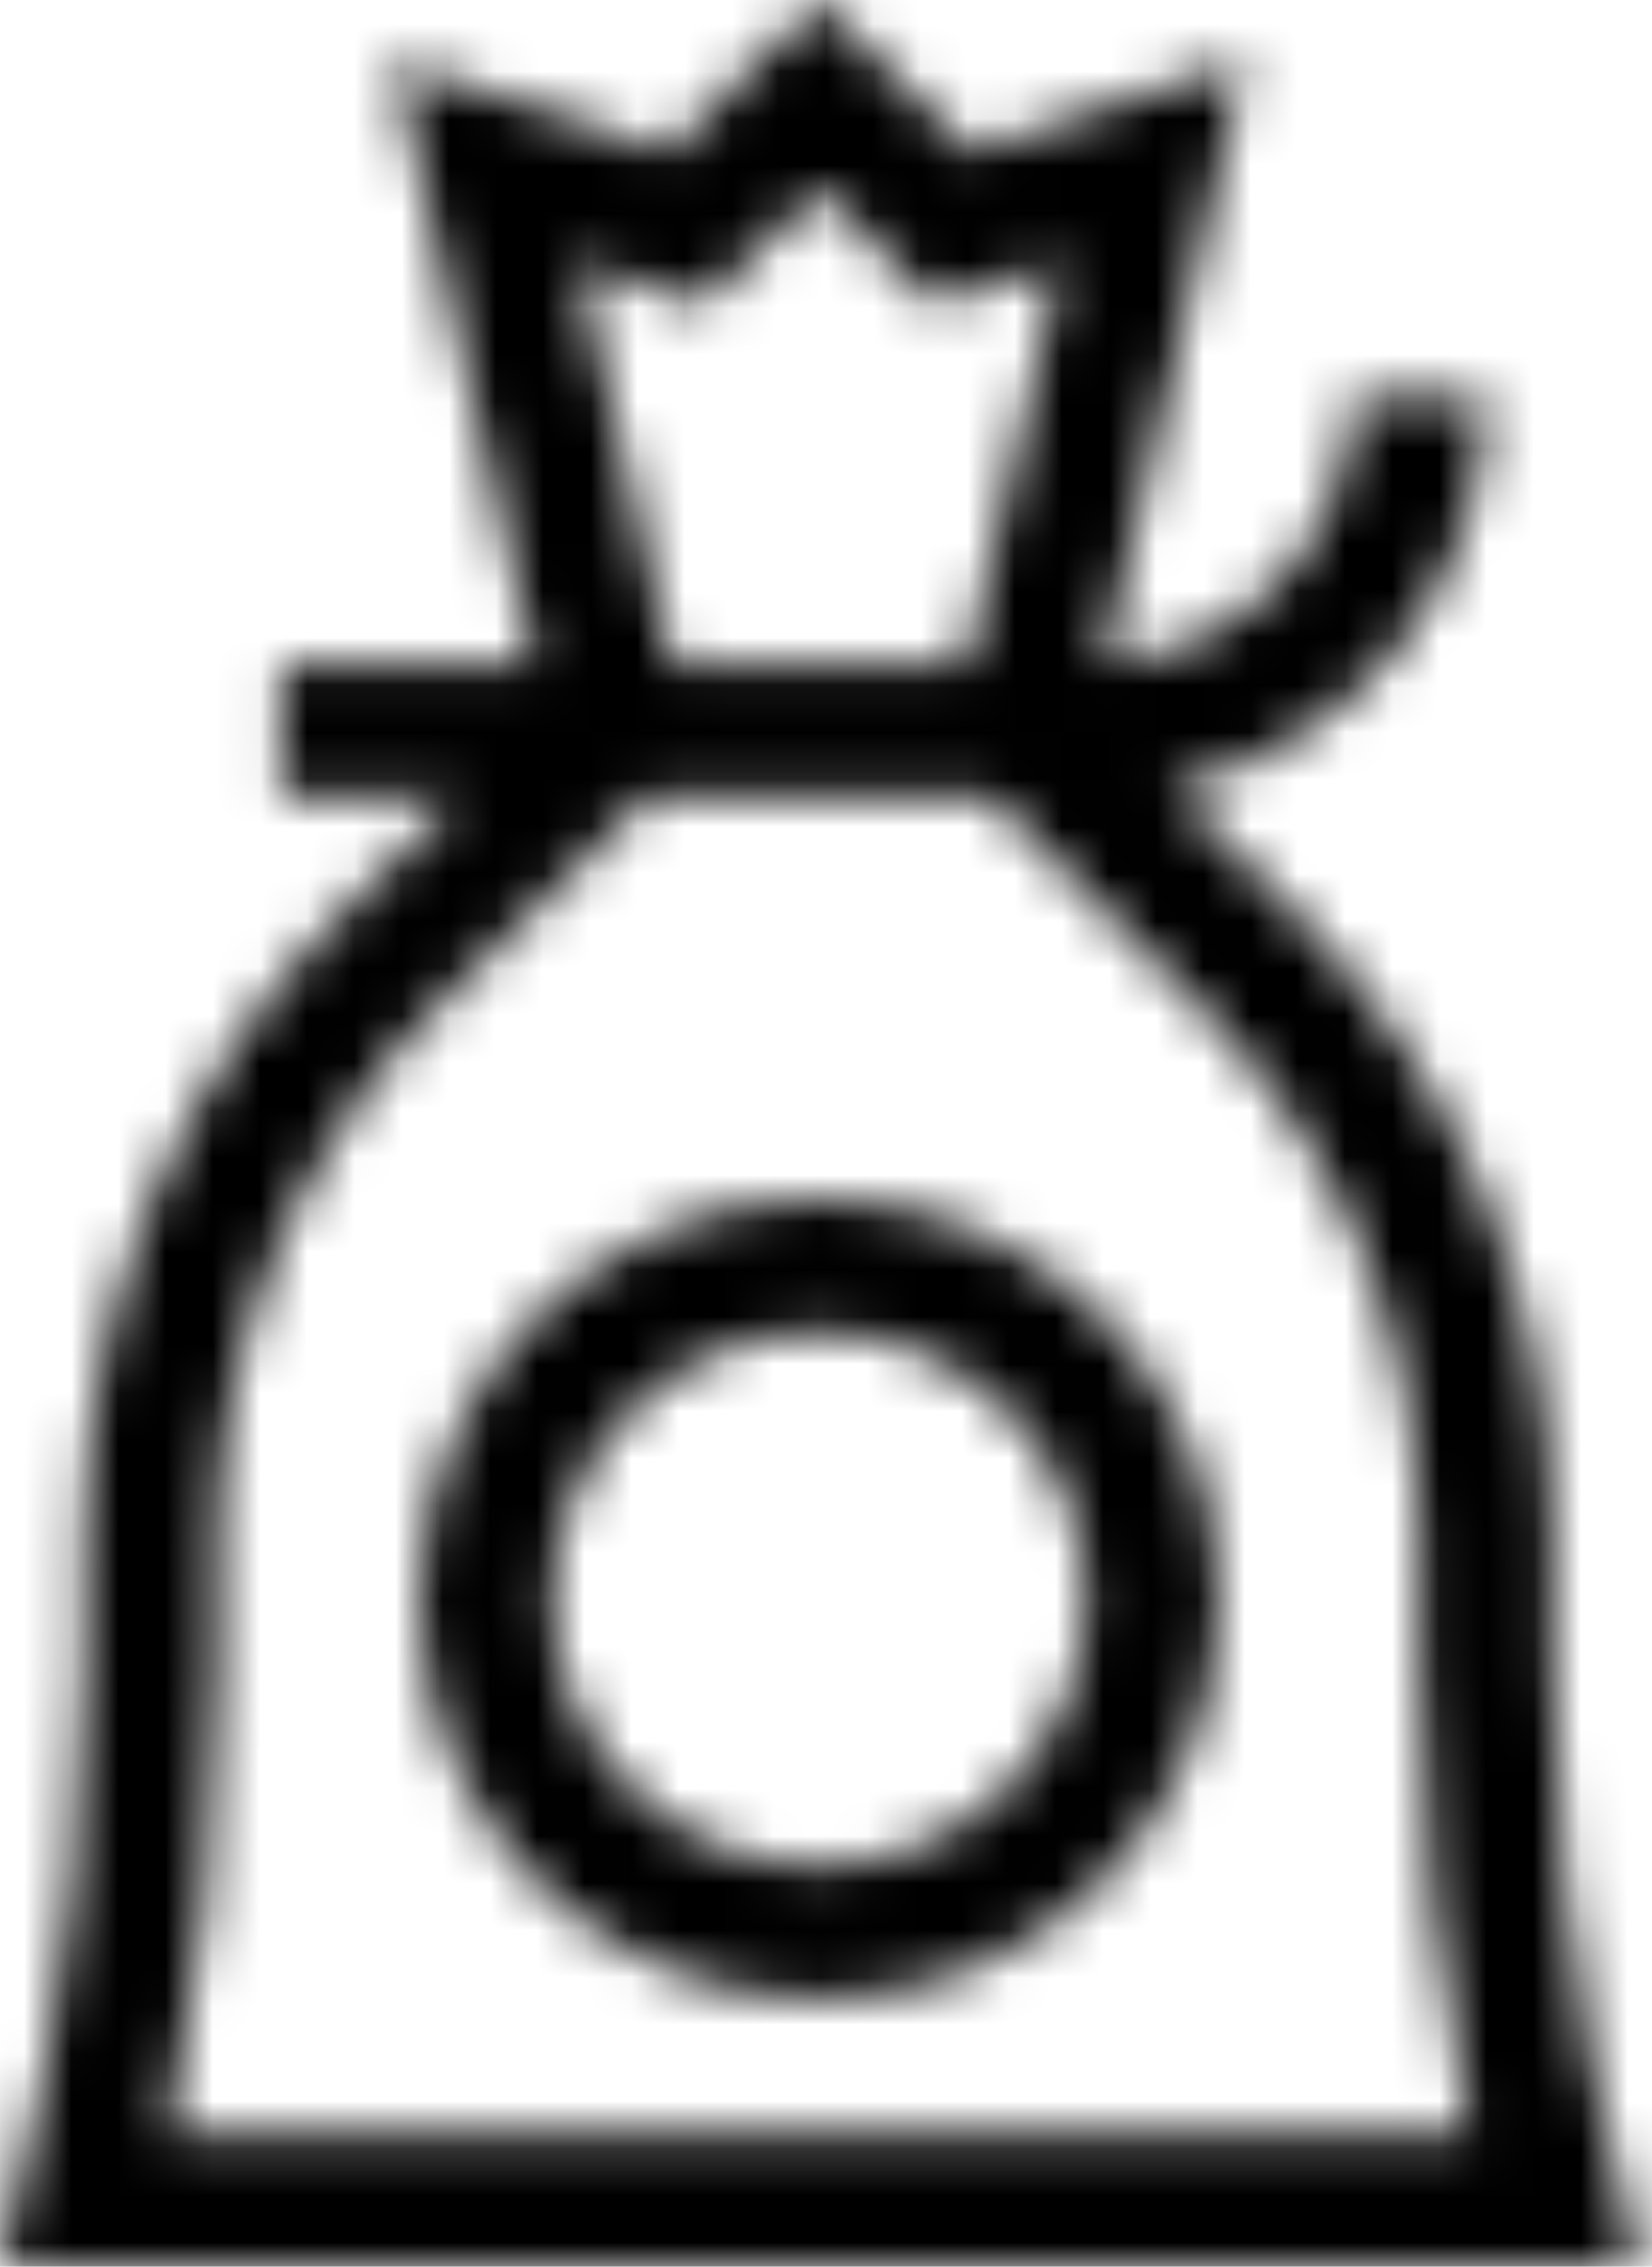 <?xml version="1.0" encoding="UTF-8"?>
<svg width="35px" height="48px" viewBox="0 0 35 48" version="1.1" xmlns="http://www.w3.org/2000/svg" xmlns:xlink="http://www.w3.org/1999/xlink">
    <title>8</title>
    <defs>
        <path d="M17.354,0 L20.564,3.21 L26.378,1.272 L23.383,14.052 C26.328,13.859 28.666,11.403 28.666,8.409 L28.666,8.409 L31.494,8.409 C31.494,12.468 28.629,15.869 24.816,16.699 L24.816,16.699 L27.364,19.248 C31.014,22.897 32.908,27.749 32.908,32.631 L32.908,32.631 L32.908,35.1 C32.908,42.094 34.509,46.941 34.719,48 L34.719,48 L0,48 C0.22,46.866 1.77,42.113 1.77,35.226 L1.77,35.226 L1.77,32.647 C1.77,27.476 3.87,22.696 7.334,19.243 L7.334,19.243 L9.691,16.893 L5.949,16.893 L5.949,14.065 L11.329,14.065 L8.33,1.272 L14.145,3.21 L17.354,0 Z M21.011,16.893 L13.697,16.893 L9.331,21.246 C6.323,24.244 4.598,28.4 4.598,32.647 L4.598,32.647 L4.598,35.226 C4.598,38.565 4.253,41.903 3.573,45.172 L3.573,45.172 L31.131,45.172 C30.433,41.863 30.08,38.483 30.08,35.1 L30.08,35.1 L30.08,32.631 C30.08,28.331 28.405,24.288 25.365,21.247 L25.365,21.247 L21.011,16.893 Z M17.354,3.999 L14.909,6.445 L12.239,5.555 L14.233,14.065 L20.475,14.065 L22.47,5.555 L19.8,6.445 L17.354,3.999 Z" id="path-1"></path>
        <path d="M8.484,0 C13.162,0 16.967,3.806 16.967,8.484 C16.967,13.161 13.162,16.967 8.484,16.967 C3.806,16.967 0,13.161 0,8.484 C0,3.806 3.806,0 8.484,0 Z M8.484,2.828 C5.365,2.828 2.828,5.365 2.828,8.484 C2.828,11.602 5.365,14.139 8.484,14.139 C11.602,14.139 14.139,11.602 14.139,8.484 C14.139,5.365 11.602,2.828 8.484,2.828 Z" id="path-3"></path>
    </defs>
    <g id="Welcome" stroke="none" stroke-width="1" fill="none" fill-rule="evenodd">
        <g id="Clixar-преимущества-иконки" transform="translate(-93, -1170)">
            <g transform="translate(85, 159.024)" id="8">
                <g transform="translate(8, 1010.976)">
                    <g id="Group-253">
                        <mask id="mask-2" fill="white">
                            <use xlink:href="#path-1"></use>
                        </mask>
                        <g id="Clip-252"></g>
                        <polygon id="Fill-251" fill="#000000" mask="url(#mask-2)" points="-2 -2 36.719 -2 36.719 50 -2 50"></polygon>
                    </g>
                    <g id="Group-256" transform="translate(8.871, 25.377)">
                        <mask id="mask-4" fill="white">
                            <use xlink:href="#path-3"></use>
                        </mask>
                        <g id="Clip-255"></g>
                        <polygon id="Fill-254" fill="#000000" mask="url(#mask-4)" points="-2 -2 18.967 -2 18.967 18.967 -2 18.967"></polygon>
                    </g>
                </g>
            </g>
        </g>
    </g>
</svg>
